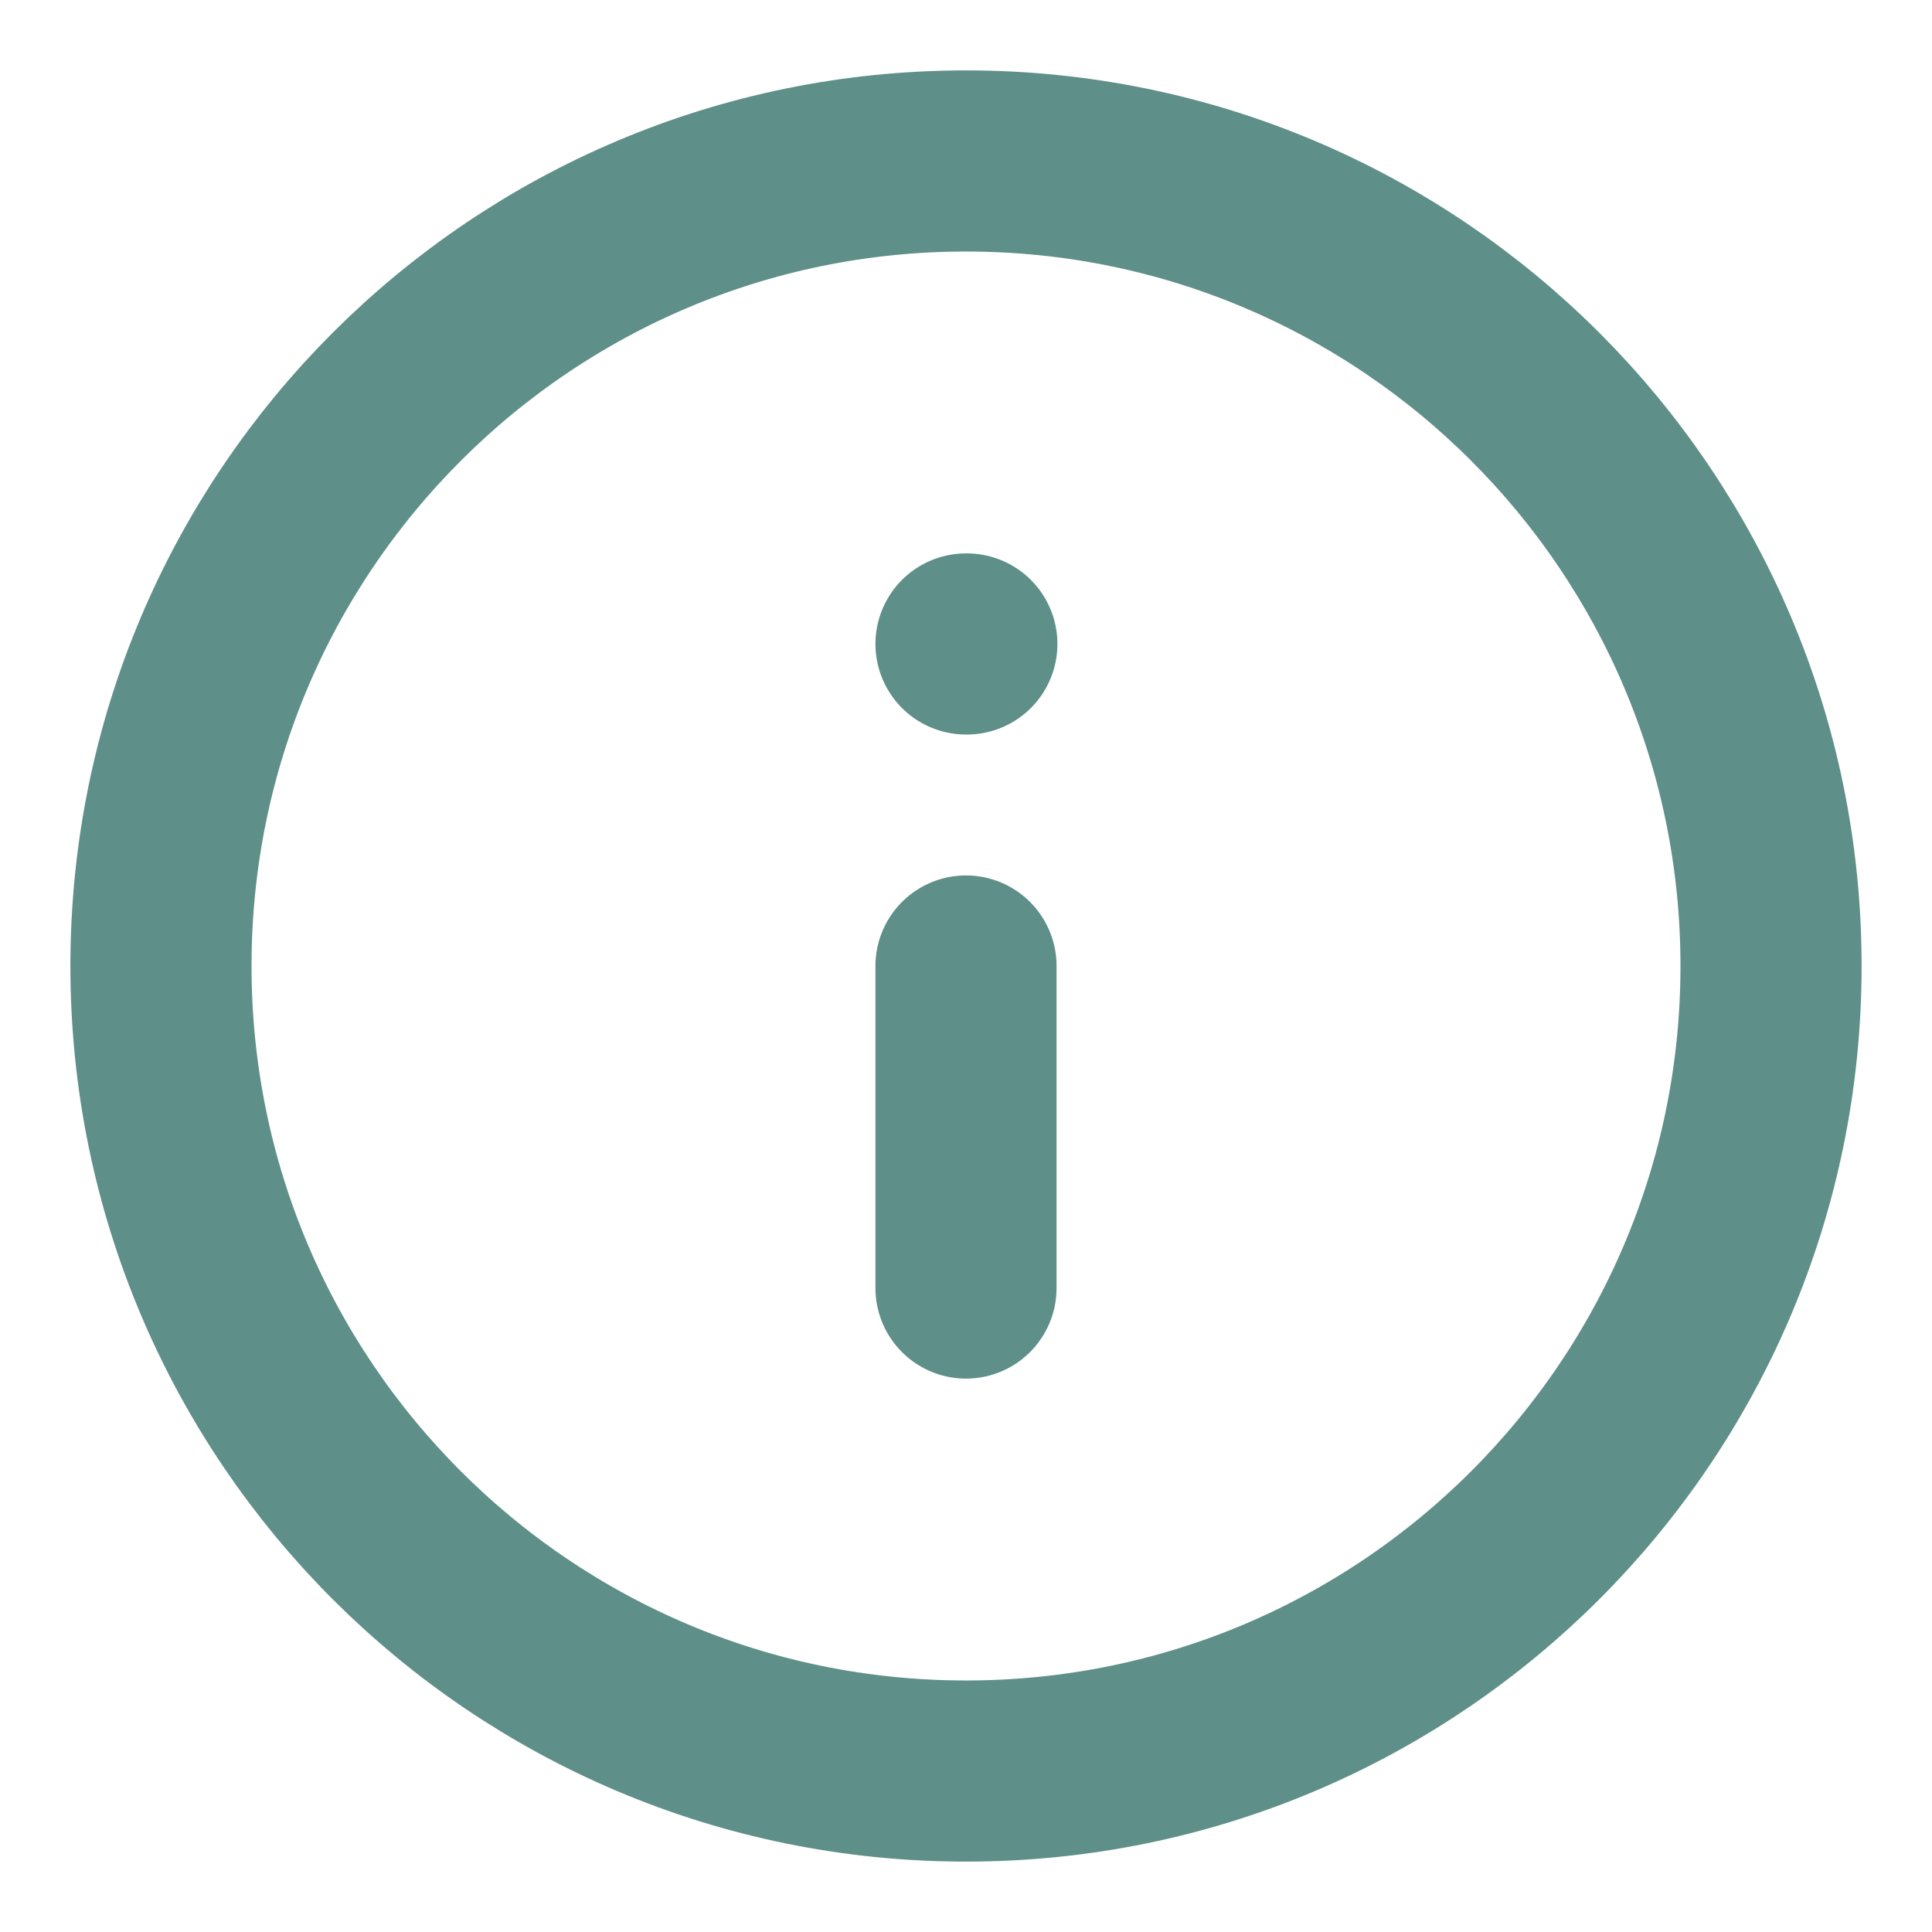 <svg xmlns="http://www.w3.org/2000/svg" width="16" height="16" viewBox="0 0 16 16" fill="none"><g opacity="0.65" clip-path="url(#clip0_1287_8196)"><path d="M8 10.667V8M8 5.333H8.007M14.667 8C14.667 11.682 11.682 14.667 8 14.667C4.318 14.667 1.333 11.682 1.333 8C1.333 4.318 4.318 1.333 8 1.333C11.682 1.333 14.667 4.318 14.667 8Z" stroke="#075348" stroke-width="1.5" stroke-linecap="round" stroke-linejoin="round"></path></g><defs><clipPath id="clip0_1287_8196"><rect width="16" height="16" fill="white"></rect></clipPath></defs></svg>